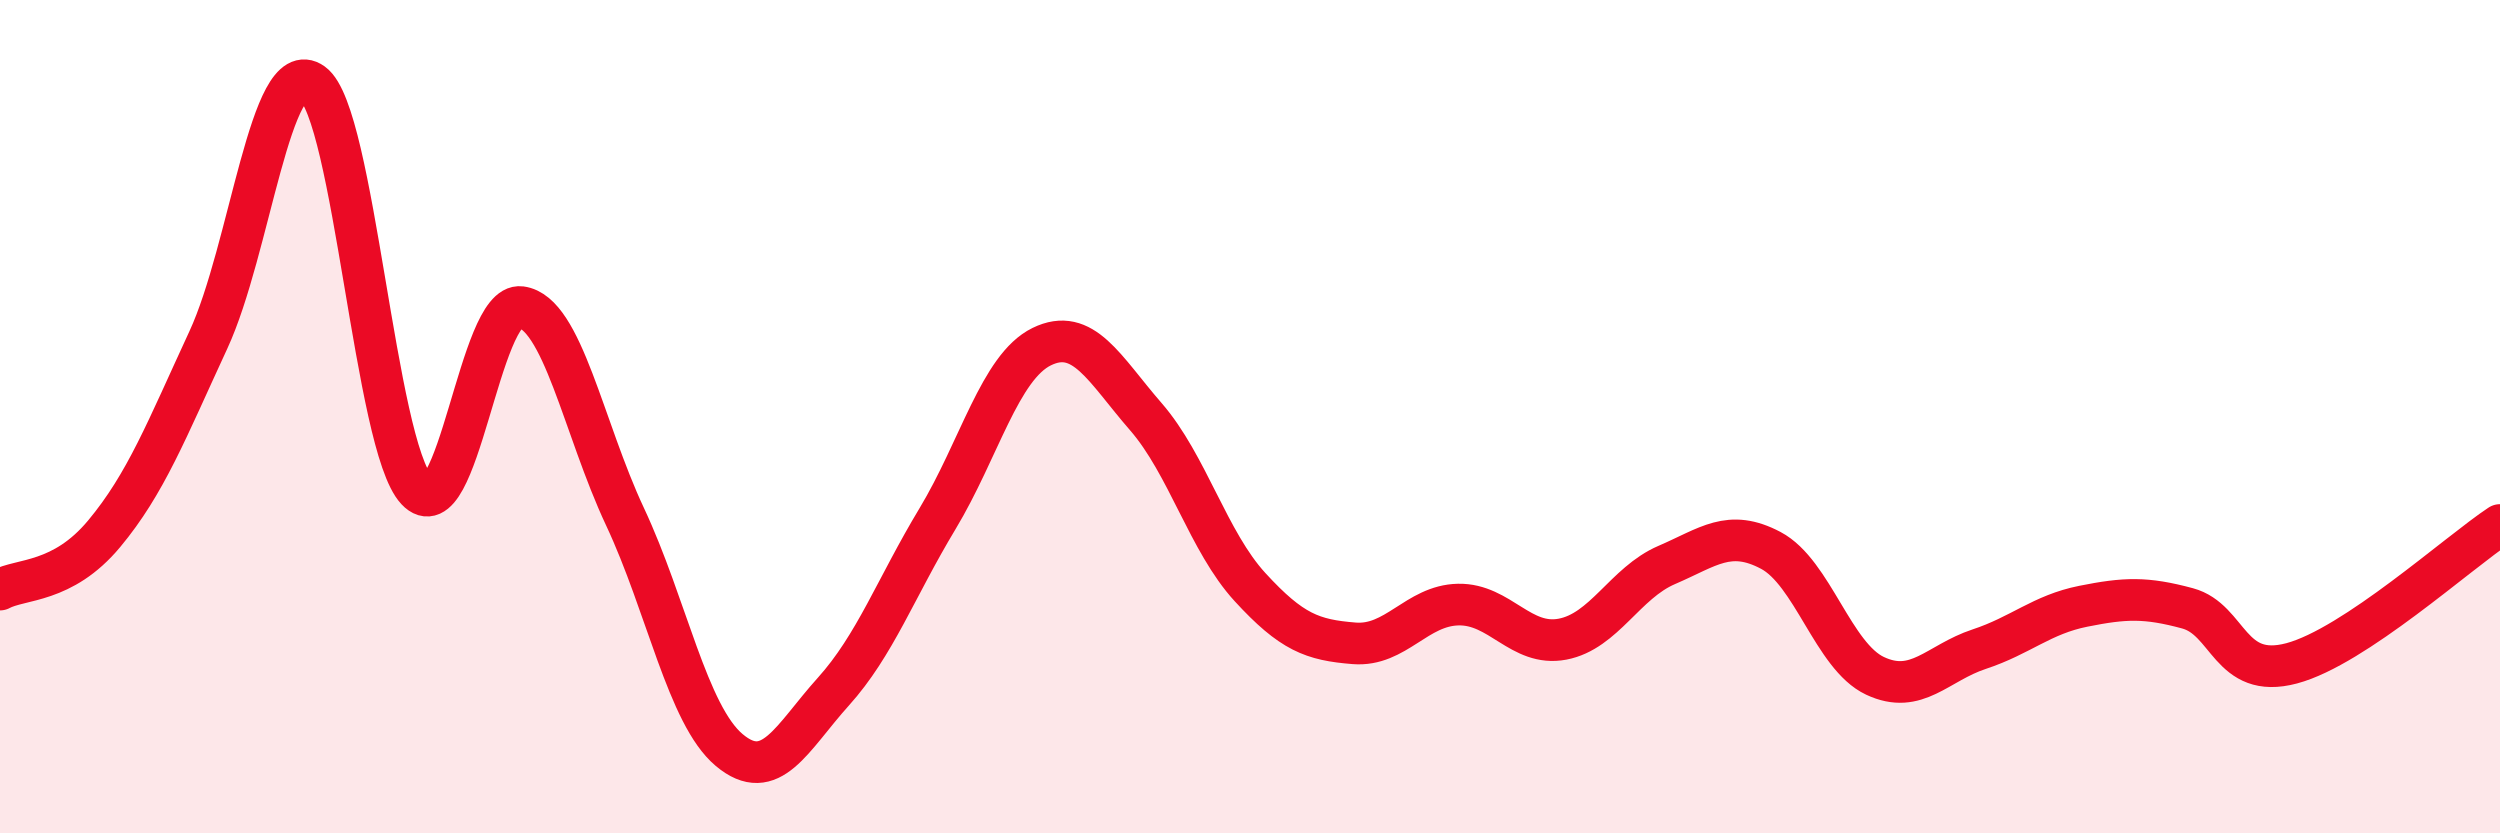 
    <svg width="60" height="20" viewBox="0 0 60 20" xmlns="http://www.w3.org/2000/svg">
      <path
        d="M 0,14.15 C 0.5,13.88 1.5,14.01 2.5,12.81 C 3.5,11.61 4,10.32 5,8.16 C 6,6 6.5,1.28 7.5,2 C 8.5,2.72 9,10.69 10,11.76 C 11,12.83 11.5,7.24 12.5,7.37 C 13.5,7.5 14,10.27 15,12.4 C 16,14.53 16.5,17.16 17.5,18 C 18.5,18.84 19,17.71 20,16.6 C 21,15.49 21.5,14.11 22.5,12.45 C 23.5,10.79 24,8.81 25,8.32 C 26,7.83 26.5,8.85 27.5,10 C 28.5,11.15 29,13 30,14.09 C 31,15.18 31.5,15.36 32.5,15.44 C 33.5,15.52 34,14.53 35,14.51 C 36,14.49 36.5,15.53 37.5,15.34 C 38.5,15.15 39,13.99 40,13.56 C 41,13.13 41.5,12.68 42.5,13.21 C 43.5,13.74 44,15.75 45,16.22 C 46,16.69 46.5,15.91 47.5,15.58 C 48.5,15.25 49,14.75 50,14.55 C 51,14.35 51.5,14.33 52.5,14.6 C 53.5,14.87 53.5,16.32 55,15.92 C 56.5,15.52 59,13.26 60,12.6L60 20L0 20Z"
        fill="#EB0A25"
        opacity="0.1"
        stroke-linecap="round"
        stroke-linejoin="round"
      />
      <path
        d="M 0,14.15 C 0.5,13.88 1.5,14.01 2.5,12.81 C 3.5,11.61 4,10.32 5,8.16 C 6,6 6.5,1.28 7.5,2 C 8.5,2.72 9,10.69 10,11.76 C 11,12.83 11.5,7.24 12.5,7.37 C 13.5,7.5 14,10.27 15,12.4 C 16,14.53 16.5,17.16 17.5,18 C 18.5,18.84 19,17.71 20,16.6 C 21,15.49 21.5,14.11 22.5,12.45 C 23.5,10.79 24,8.81 25,8.32 C 26,7.83 26.5,8.85 27.5,10 C 28.5,11.15 29,13 30,14.09 C 31,15.18 31.5,15.36 32.5,15.44 C 33.5,15.52 34,14.53 35,14.51 C 36,14.49 36.5,15.53 37.5,15.34 C 38.5,15.15 39,13.99 40,13.56 C 41,13.13 41.5,12.68 42.5,13.21 C 43.5,13.74 44,15.75 45,16.22 C 46,16.69 46.5,15.91 47.5,15.58 C 48.5,15.25 49,14.75 50,14.55 C 51,14.35 51.5,14.33 52.5,14.6 C 53.5,14.87 53.5,16.32 55,15.92 C 56.5,15.52 59,13.26 60,12.6"
        stroke="#EB0A25"
        stroke-width="1"
        fill="none"
        stroke-linecap="round"
        stroke-linejoin="round"
      />
    </svg>
  